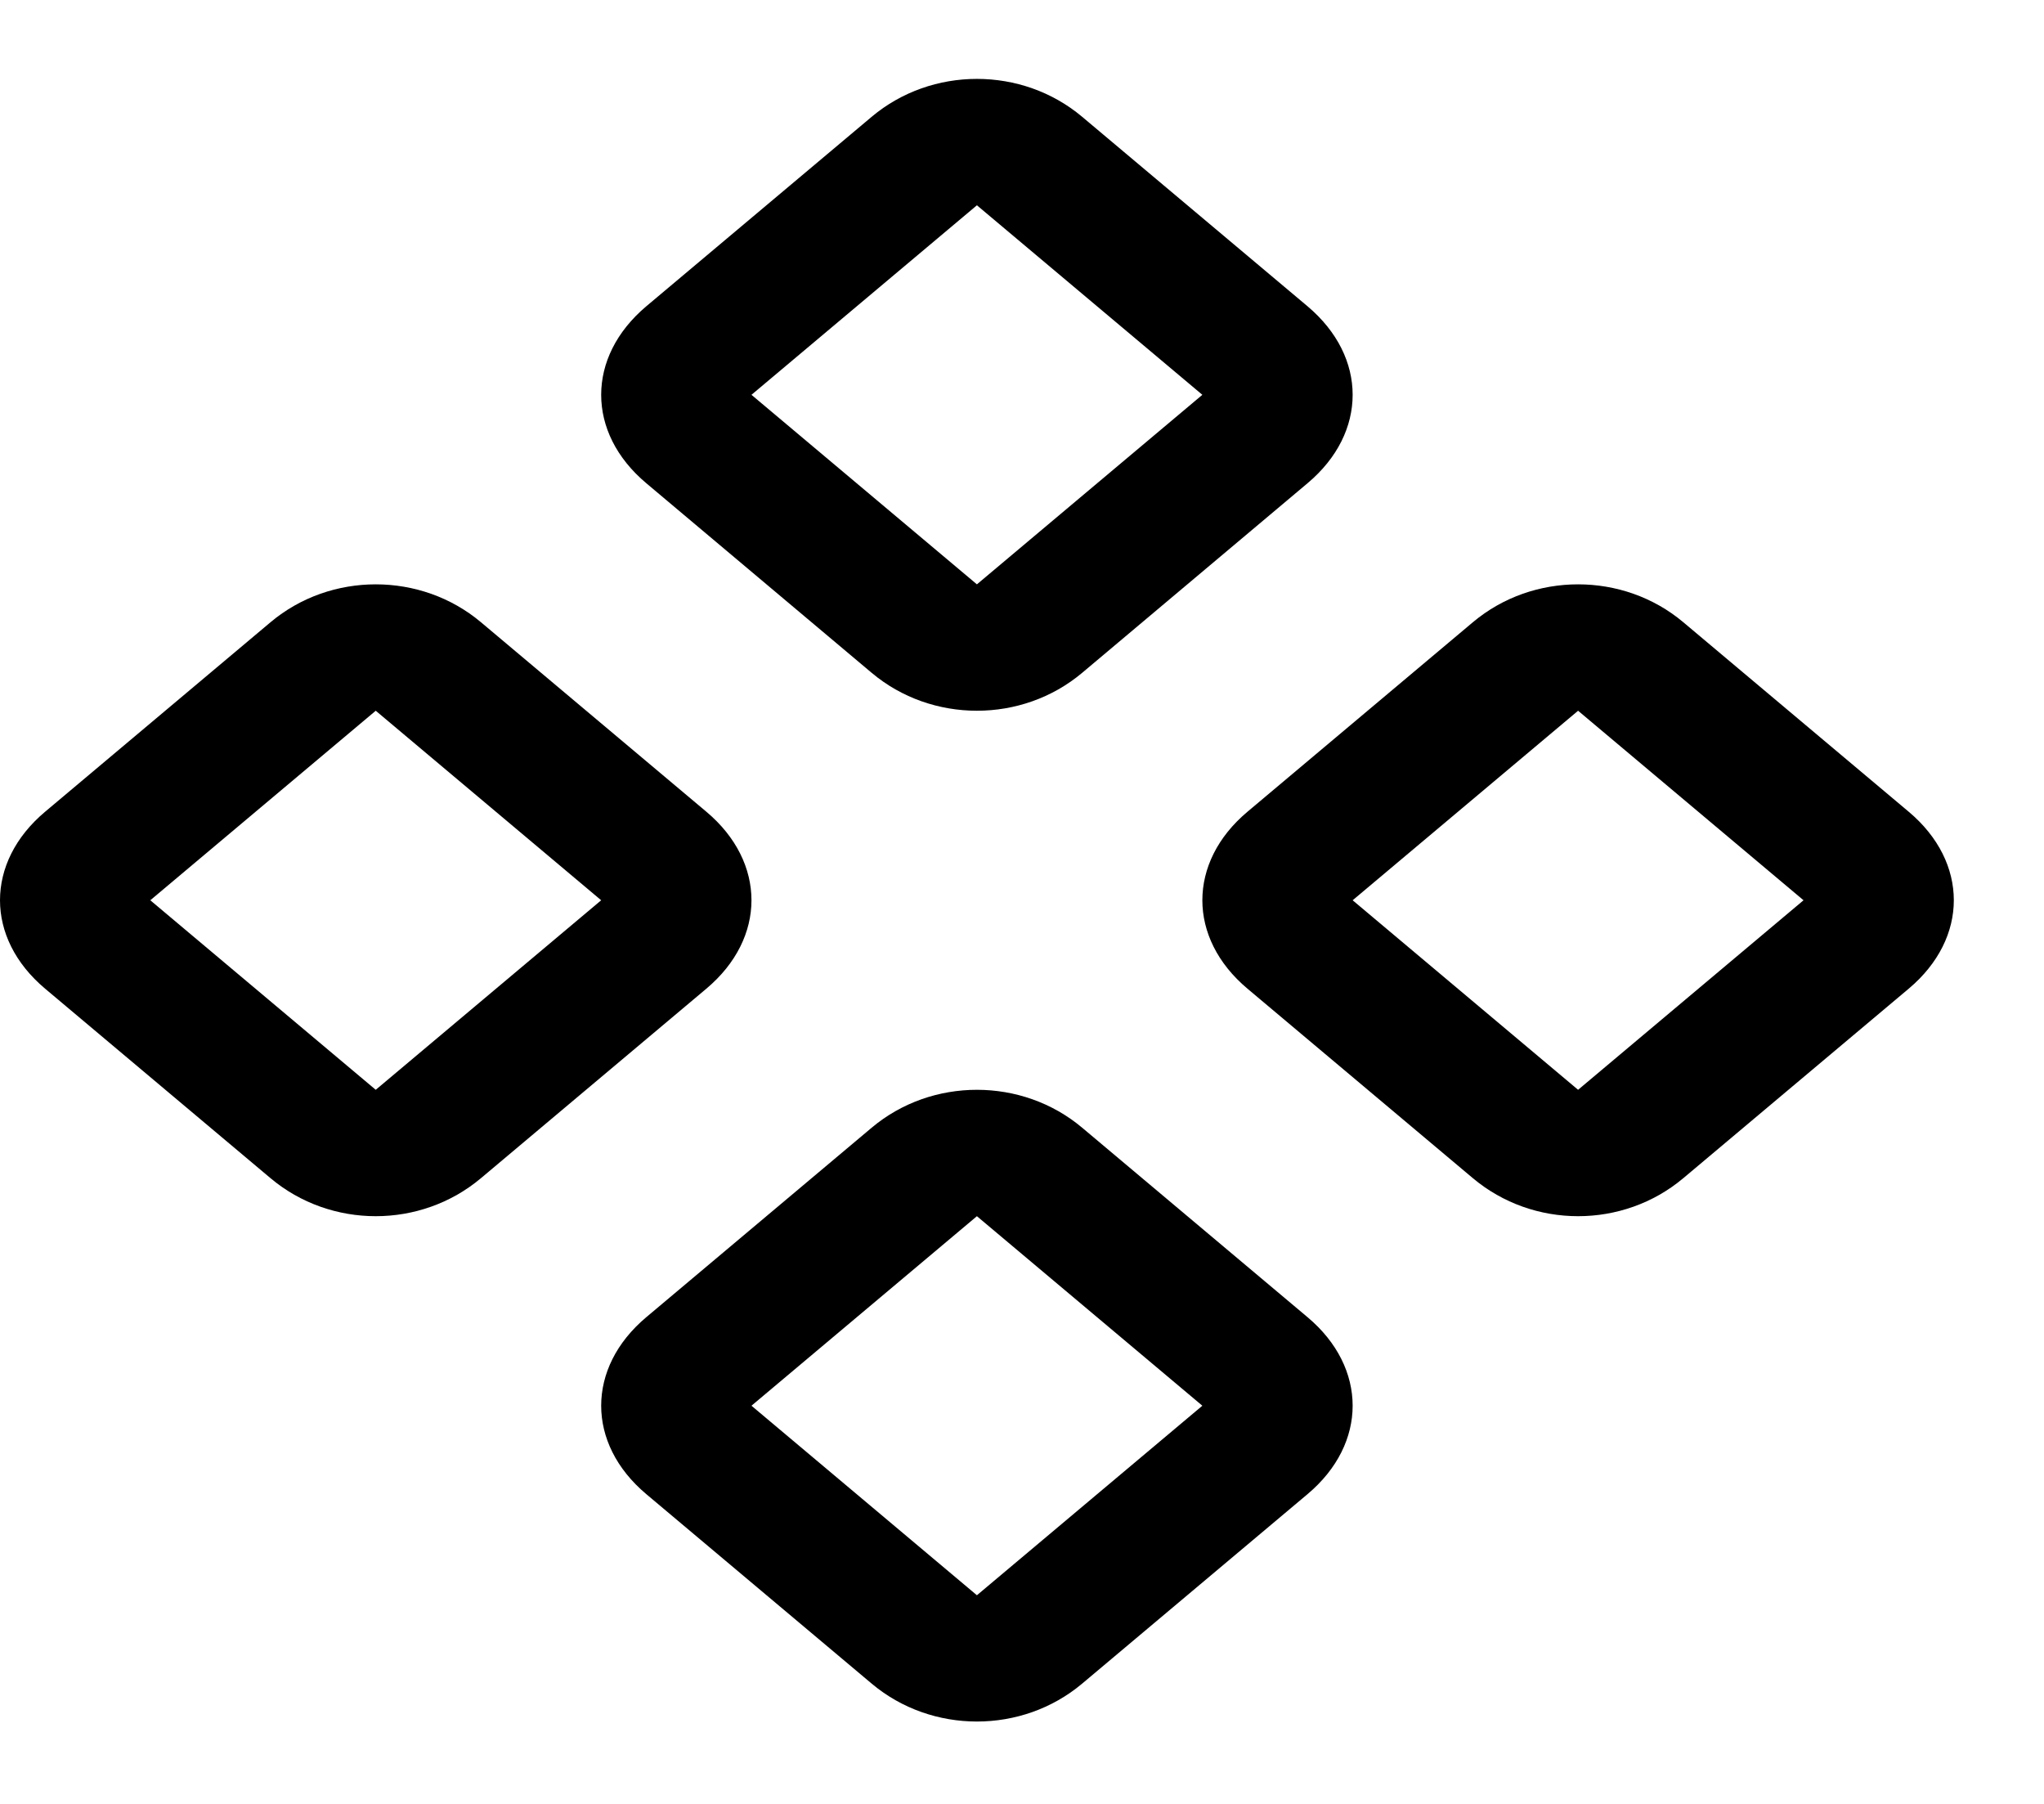 <svg width="17" height="15" viewBox="0 0 17 15" fill="none" xmlns="http://www.w3.org/2000/svg">
<path d="M13.125 10.113C12.812 10.113 12.5 10.007 12.25 9.797L10.375 8.221C10.125 8.011 10 7.748 10 7.486C10 7.223 10.125 6.96 10.375 6.75L12.25 5.174C12.5 4.964 12.812 4.859 13.125 4.859C13.438 4.859 13.75 4.964 14 5.174L15.875 6.75C16.125 6.96 16.25 7.223 16.25 7.486C16.25 7.748 16.125 8.011 15.875 8.221L14 9.797C13.75 10.007 13.438 10.113 13.125 10.113ZM13.125 5.91L11.25 7.486L13.125 9.062L15 7.486L13.125 5.91ZM8.125 5.91C7.812 5.91 7.5 5.805 7.25 5.595L5.375 4.018C5.125 3.808 5 3.546 5 3.283C5 3.02 5.125 2.758 5.375 2.547L7.25 0.971C7.5 0.761 7.812 0.656 8.125 0.656C8.438 0.656 8.75 0.761 9 0.971L10.875 2.547C11.125 2.758 11.25 3.02 11.25 3.283C11.25 3.546 11.125 3.808 10.875 4.018L9 5.595C8.75 5.805 8.438 5.91 8.125 5.91ZM8.125 1.707L6.25 3.283L8.125 4.859L10 3.283L8.125 1.707ZM8.125 14.315C7.812 14.315 7.5 14.21 7.25 14L5.375 12.424C5.125 12.214 5 11.951 5 11.689C5 11.426 5.125 11.163 5.375 10.953L7.25 9.377C7.5 9.167 7.812 9.062 8.125 9.062C8.438 9.062 8.75 9.167 9 9.377L10.875 10.953C11.125 11.163 11.25 11.426 11.25 11.689C11.25 11.951 11.125 12.214 10.875 12.424L9 14C8.75 14.21 8.438 14.315 8.125 14.315ZM8.125 10.113L6.25 11.689L8.125 13.265L10 11.689L8.125 10.113ZM3.125 10.113C2.812 10.113 2.5 10.007 2.25 9.797L0.375 8.221C0.125 8.011 0 7.748 0 7.486C0 7.223 0.125 6.96 0.375 6.75L2.25 5.174C2.5 4.964 2.812 4.859 3.125 4.859C3.438 4.859 3.75 4.964 4 5.174L5.875 6.75C6.125 6.96 6.25 7.223 6.25 7.486C6.25 7.748 6.125 8.011 5.875 8.221L4 9.797C3.75 10.007 3.438 10.113 3.125 10.113ZM3.125 5.91L1.25 7.486L3.125 9.062L5 7.486L3.125 5.91Z" fill="black"/>
</svg>
